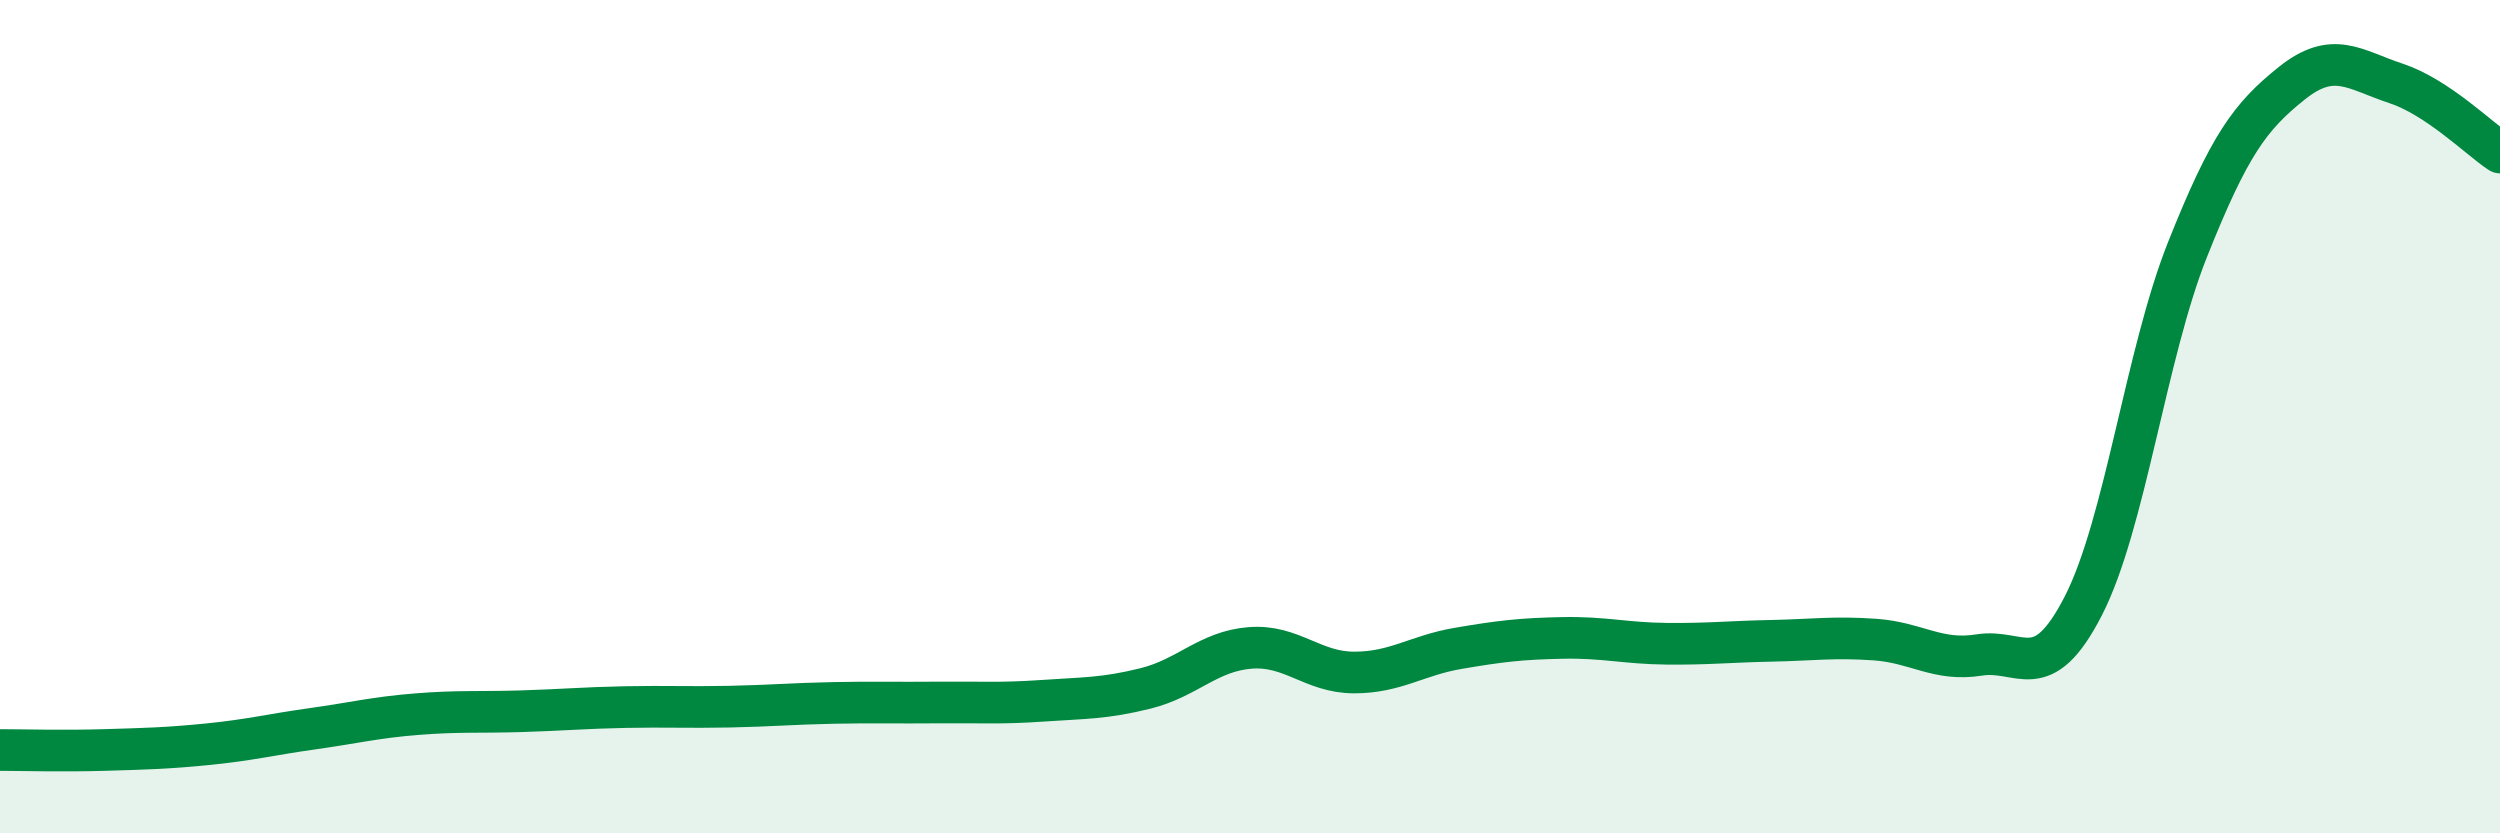 
    <svg width="60" height="20" viewBox="0 0 60 20" xmlns="http://www.w3.org/2000/svg">
      <path
        d="M 0,18 C 0.5,18 1.5,18.03 2.5,18 C 3.5,17.97 4,17.96 5,17.86 C 6,17.76 6.5,17.63 7.5,17.49 C 8.5,17.35 9,17.22 10,17.14 C 11,17.06 11.5,17.1 12.5,17.07 C 13.5,17.04 14,16.99 15,16.97 C 16,16.95 16.5,16.98 17.5,16.96 C 18.5,16.94 19,16.89 20,16.87 C 21,16.85 21.5,16.87 22.5,16.86 C 23.5,16.85 24,16.89 25,16.82 C 26,16.75 26.5,16.77 27.5,16.52 C 28.5,16.27 29,15.63 30,15.55 C 31,15.47 31.5,16.14 32.5,16.14 C 33.5,16.14 34,15.73 35,15.56 C 36,15.39 36.5,15.33 37.5,15.31 C 38.5,15.29 39,15.44 40,15.45 C 41,15.46 41.5,15.4 42.5,15.38 C 43.5,15.36 44,15.28 45,15.35 C 46,15.42 46.5,15.88 47.5,15.72 C 48.5,15.56 49,16.49 50,14.54 C 51,12.59 51.5,8.5 52.5,5.99 C 53.5,3.48 54,2.8 55,2 C 56,1.2 56.5,1.67 57.5,2 C 58.5,2.33 59.5,3.33 60,3.66L60 20L0 20Z"
        fill="#008740"
        opacity="0.1"
        stroke-linecap="round"
        stroke-linejoin="round"
      />
      <path
        d="M 0,18 C 0.5,18 1.5,18.03 2.5,18 C 3.5,17.97 4,17.96 5,17.86 C 6,17.76 6.5,17.63 7.5,17.49 C 8.5,17.35 9,17.22 10,17.14 C 11,17.06 11.5,17.1 12.5,17.07 C 13.5,17.04 14,16.99 15,16.97 C 16,16.95 16.5,16.98 17.5,16.96 C 18.5,16.94 19,16.89 20,16.87 C 21,16.85 21.5,16.87 22.5,16.86 C 23.5,16.85 24,16.89 25,16.82 C 26,16.75 26.5,16.77 27.5,16.52 C 28.5,16.27 29,15.63 30,15.55 C 31,15.47 31.5,16.14 32.5,16.14 C 33.5,16.14 34,15.73 35,15.56 C 36,15.39 36.5,15.33 37.5,15.31 C 38.5,15.29 39,15.44 40,15.45 C 41,15.46 41.5,15.4 42.5,15.38 C 43.5,15.36 44,15.28 45,15.35 C 46,15.42 46.5,15.88 47.5,15.72 C 48.5,15.56 49,16.49 50,14.54 C 51,12.59 51.5,8.5 52.5,5.99 C 53.5,3.48 54,2.8 55,2 C 56,1.2 56.5,1.67 57.5,2 C 58.5,2.33 59.5,3.33 60,3.66"
        stroke="#008740"
        stroke-width="1"
        fill="none"
        stroke-linecap="round"
        stroke-linejoin="round"
      />
    </svg>
  